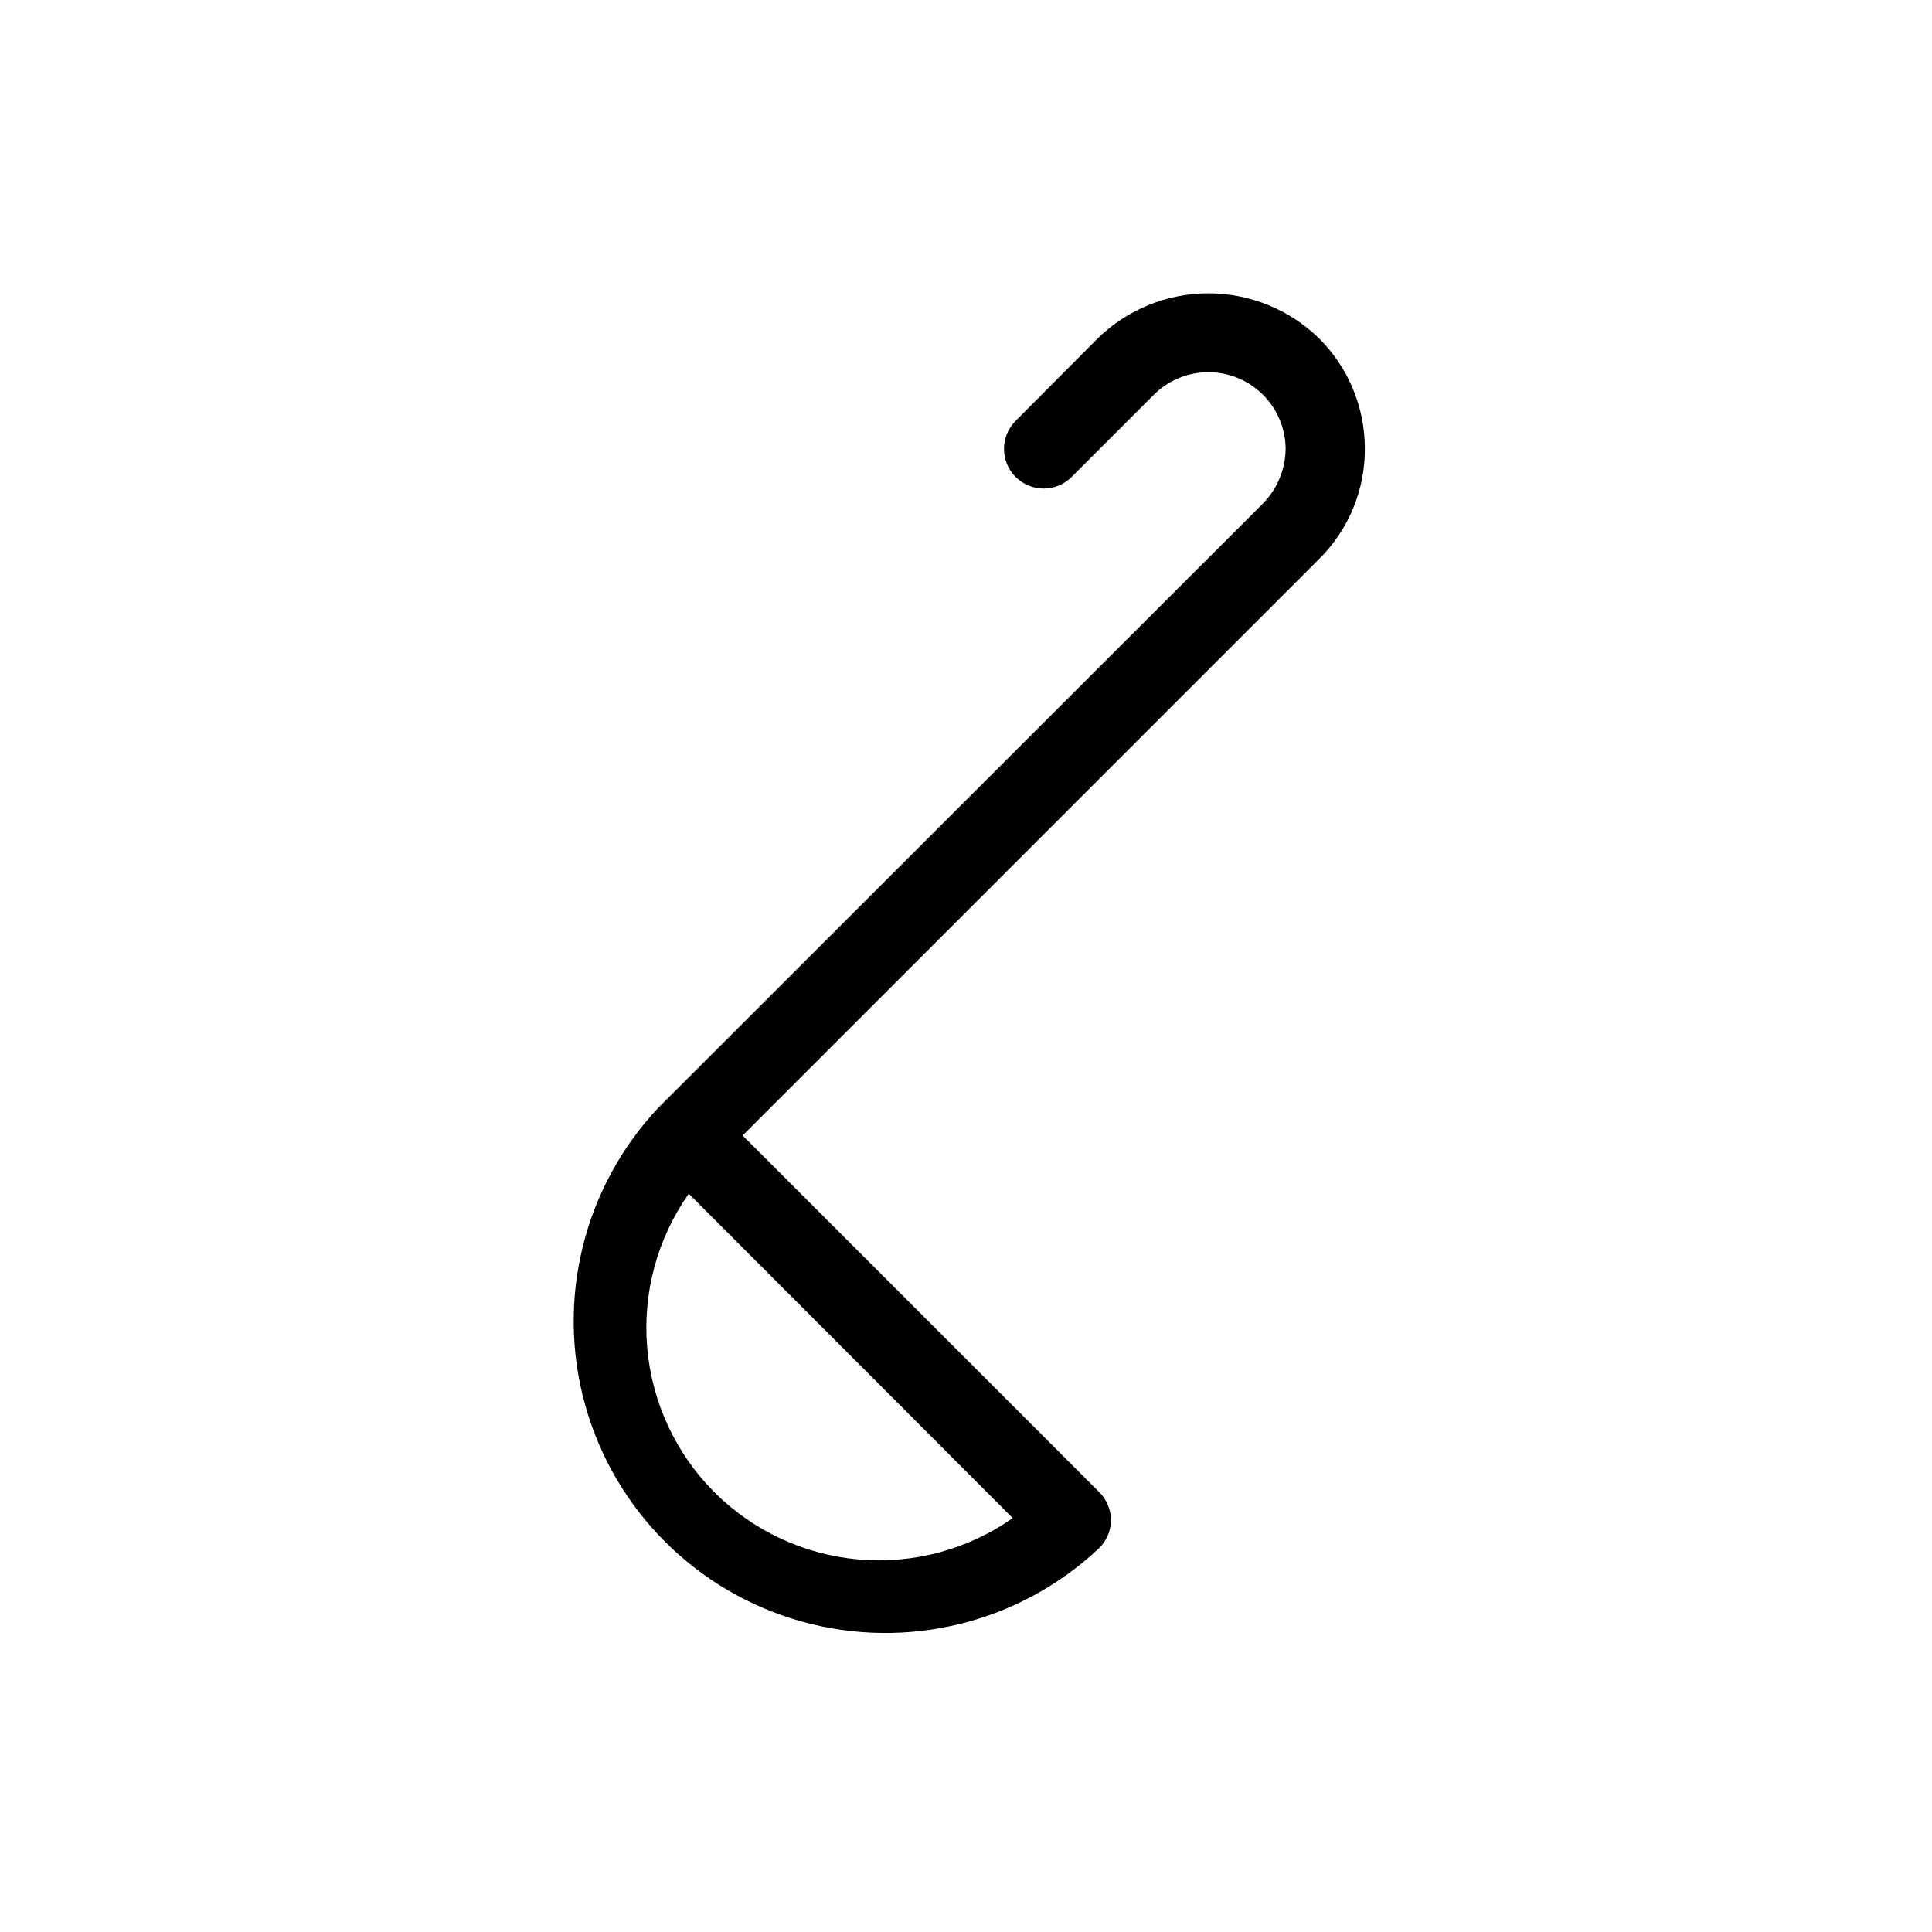 <?xml version="1.0" encoding="UTF-8"?>
<!-- Uploaded to: ICON Repo, www.svgrepo.com, Generator: ICON Repo Mixer Tools -->
<svg fill="#000000" width="800px" height="800px" version="1.1" viewBox="144 144 512 512" xmlns="http://www.w3.org/2000/svg">
 <path d="m505.7 262.92c0.016-10.996-4.367-21.543-12.176-29.285-7.84-7.629-18.348-11.898-29.285-11.898s-21.445 4.269-29.285 11.898l-21.832 21.938c-4.066 4.094-4.066 10.703 0 14.797 1.973 1.988 4.656 3.106 7.453 3.106 2.801 0 5.481-1.117 7.453-3.106l21.832-21.832c3.836-3.785 9.012-5.906 14.406-5.902 5.391 0.008 10.562 2.141 14.391 5.938 3.828 3.801 6 8.953 6.051 14.348-0.051 5.418-2.195 10.609-5.984 14.484l-160.17 160.06c-19.855 21.043-27.25 50.941-19.5 78.816 7.75 27.871 29.516 49.66 57.383 57.434 27.867 7.777 57.77 0.406 78.832-19.43 2.004-1.961 3.137-4.644 3.148-7.449-0.012-2.809-1.145-5.492-3.148-7.453l-94.465-94.465 152.72-152.72c7.836-7.723 12.227-18.281 12.176-29.281zm-93.309 283.39-0.004-0.004c-11.875 8.332-26.305 12.219-40.758 10.969-14.453-1.246-28.004-7.547-38.277-17.789-10.27-10.277-16.586-23.852-17.836-38.328-1.246-14.477 2.652-28.93 11.016-40.812z"/>
</svg>